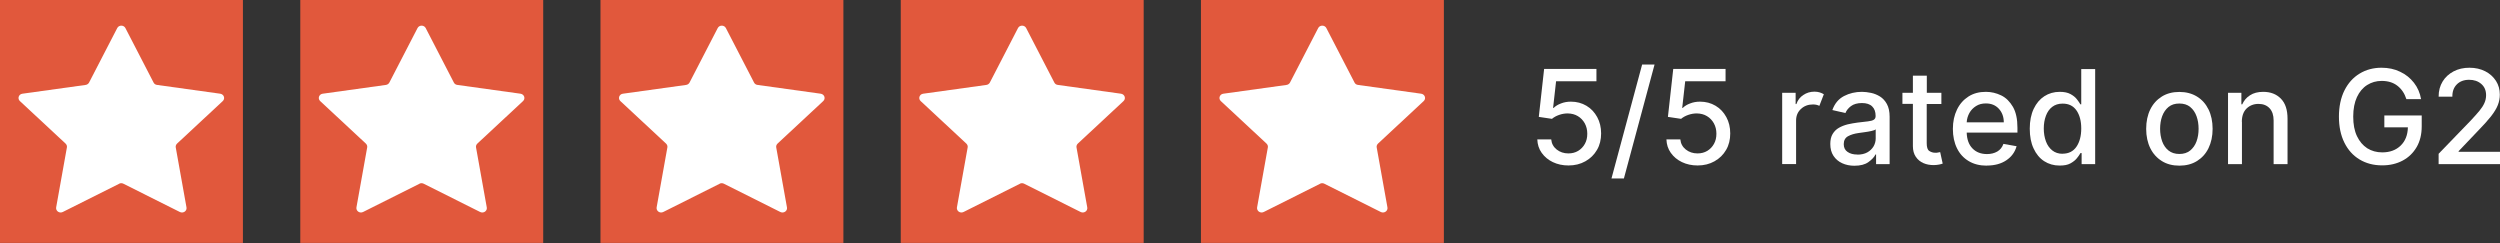 <?xml version="1.0" encoding="UTF-8"?><svg id="Layer_1" xmlns="http://www.w3.org/2000/svg" viewBox="0 0 267.58 26.01"><rect x="0" y="0" width="267.58" height="26.01" fill="#333333" stroke="none"/><path d="m167.88,17.71c-.62,0-1.18-.12-1.68-.36-.5-.24-.89-.57-1.19-.99s-.45-.9-.47-1.44h1.49c.04.44.23.8.58,1.08.35.28.77.42,1.26.42.39,0,.74-.09,1.04-.27.3-.18.54-.43.72-.75s.26-.68.26-1.09-.09-.78-.27-1.11c-.18-.32-.42-.58-.74-.77-.31-.19-.67-.28-1.08-.29-.31,0-.62.05-.93.16-.31.11-.56.25-.76.42l-1.41-.21.57-5.13h5.6v1.32h-4.32l-.32,2.85h.06c.2-.2.46-.36.79-.48.33-.13.68-.19,1.06-.19.62,0,1.17.15,1.66.44.49.29.87.7,1.15,1.21.28.51.42,1.1.42,1.75,0,.66-.14,1.25-.44,1.76-.3.52-.71.92-1.24,1.22s-1.13.45-1.82.45Z" style="fill:#fff;"/><path d="m177.09,6.91l-3.28,12.19h-1.33l3.28-12.19h1.33Z" style="fill:#fff;"/><path d="m181.7,17.71c-.62,0-1.18-.12-1.68-.36-.5-.24-.89-.57-1.19-.99s-.45-.9-.47-1.44h1.49c.04.44.23.8.58,1.08.35.28.77.42,1.26.42.39,0,.74-.09,1.04-.27.3-.18.54-.43.72-.75s.26-.68.26-1.09-.09-.78-.27-1.11c-.18-.32-.42-.58-.74-.77-.31-.19-.67-.28-1.08-.29-.31,0-.62.05-.93.16-.31.11-.56.25-.76.42l-1.41-.21.57-5.13h5.6v1.32h-4.32l-.32,2.85h.06c.2-.2.46-.36.79-.48.33-.13.68-.19,1.06-.19.62,0,1.17.15,1.66.44.49.29.87.7,1.15,1.21.28.51.42,1.1.42,1.75,0,.66-.14,1.25-.44,1.76-.3.52-.71.92-1.24,1.22s-1.13.45-1.82.45Z" style="fill:#fff;"/><path d="m190.75,17.57v-7.64h1.44v1.21h.08c.14-.41.38-.74.74-.97.35-.24.75-.36,1.2-.36.21,0,.4.03.56.08.17.05.31.12.44.2l-.48,1.24c-.09-.05-.19-.08-.3-.11-.11-.03-.24-.04-.39-.04-.51,0-.94.16-1.29.49-.34.32-.51.73-.51,1.23v4.66h-1.49Z" style="fill:#fff;"/><path d="m198.48,17.74c-.48,0-.92-.09-1.31-.27-.39-.18-.7-.44-.93-.79-.23-.35-.34-.77-.34-1.27,0-.43.08-.79.25-1.07.17-.28.39-.5.67-.66s.59-.28.94-.37c.35-.08.7-.14,1.06-.19.46-.05.83-.1,1.11-.13s.49-.09.62-.17c.13-.08.2-.21.2-.39v-.03c0-.43-.12-.77-.37-1.01-.24-.24-.61-.36-1.09-.36s-.89.11-1.18.33c-.29.22-.48.46-.59.74l-1.4-.32c.25-.7.66-1.19,1.25-1.5.58-.3,1.22-.45,1.91-.45.3,0,.63.04.97.11.34.07.66.2.97.39.3.19.55.46.74.81.19.35.29.8.29,1.36v5.07h-1.45v-1.04h-.06c-.14.29-.4.56-.76.82-.36.26-.86.39-1.5.39Zm.32-1.19c.41,0,.77-.08,1.06-.24s.51-.38.67-.64c.15-.26.23-.55.23-.85v-.98c-.07.07-.22.13-.46.18s-.48.1-.75.13c-.26.04-.47.07-.64.09-.43.06-.8.17-1.11.34s-.46.46-.46.85c0,.37.14.65.41.83.27.19.62.28,1.04.28Z" style="fill:#fff;"/><path d="m207.79,9.94v1.19h-1.57v4.2c0,.43.09.71.28.83.18.12.4.19.64.19.12,0,.22,0,.31-.03.09-.02.16-.03.21-.04l.27,1.23c-.09.03-.21.07-.37.1-.16.04-.36.05-.59.06-.39,0-.76-.06-1.1-.21s-.61-.37-.82-.68c-.21-.31-.31-.69-.31-1.15v-4.51h-1.12v-1.19h1.12v-1.83h1.49v1.83h1.57Z" style="fill:#fff;"/><path d="m212.65,17.73c-.75,0-1.39-.16-1.94-.49s-.96-.78-1.25-1.37c-.29-.59-.44-1.28-.44-2.07s.15-1.47.44-2.07c.29-.6.7-1.06,1.23-1.4s1.15-.5,1.86-.5c.58,0,1.12.13,1.64.38s.93.67,1.26,1.23c.32.56.48,1.3.48,2.22v.53h-5.43c.02.74.23,1.3.62,1.7.39.4.91.6,1.55.6.42,0,.79-.09,1.1-.27.31-.18.53-.45.66-.82l1.41.25c-.17.62-.53,1.12-1.09,1.5-.56.38-1.26.57-2.09.57Zm-2.15-4.64h3.97c0-.58-.18-1.07-.53-1.45s-.81-.57-1.39-.57c-.4,0-.75.09-1.05.28-.3.19-.54.43-.71.74s-.27.64-.29,1Z" style="fill:#fff;"/><path d="m220.44,17.72c-.62,0-1.17-.16-1.65-.47-.48-.31-.86-.77-1.13-1.36-.28-.59-.41-1.3-.41-2.12s.14-1.53.42-2.12c.28-.59.66-1.04,1.14-1.35.48-.31,1.03-.47,1.65-.47.47,0,.86.08,1.15.24.29.16.52.34.68.55.16.21.29.39.38.55h.09v-3.78h1.49v10.18h-1.45v-1.19h-.12c-.09.16-.22.35-.39.56-.17.21-.4.39-.69.55-.29.16-.67.23-1.13.23Zm.33-1.27c.64,0,1.14-.25,1.48-.75.34-.5.51-1.15.51-1.95s-.17-1.44-.51-1.93c-.34-.49-.83-.73-1.48-.73-.45,0-.82.12-1.12.35-.3.23-.52.55-.67.95-.15.4-.23.85-.23,1.36s.08.97.23,1.38c.15.41.38.73.68.97.3.24.67.36,1.11.36Z" style="fill:#fff;"/><path d="m233.26,17.73c-.72,0-1.34-.16-1.87-.49-.53-.33-.95-.79-1.24-1.38s-.44-1.28-.44-2.07.15-1.49.44-2.08c.29-.59.71-1.05,1.24-1.38.53-.33,1.16-.49,1.87-.49s1.34.16,1.88.49.95.79,1.24,1.38c.29.59.44,1.29.44,2.08s-.15,1.47-.44,2.07-.71,1.05-1.24,1.38-1.16.49-1.88.49Zm0-1.25c.47,0,.85-.12,1.16-.37.3-.25.53-.57.68-.98s.22-.86.22-1.34-.07-.94-.22-1.35-.37-.74-.68-.99c-.3-.25-.69-.37-1.16-.37s-.85.12-1.16.37c-.3.25-.53.58-.68.99-.15.41-.22.86-.22,1.35s.08.94.22,1.34c.15.41.38.74.68.98s.69.37,1.16.37Z" style="fill:#fff;"/><path d="m239.96,13.04v4.53h-1.49v-7.64h1.43v1.24h.09c.18-.4.45-.73.83-.97.38-.25.85-.37,1.42-.37.78,0,1.41.24,1.89.73s.71,1.2.71,2.15v4.86h-1.49v-4.68c0-.55-.14-.99-.43-1.3-.29-.31-.68-.47-1.19-.47s-.94.17-1.28.5c-.33.33-.5.8-.5,1.41Z" style="fill:#fff;"/><path d="m257.56,10.61c-.19-.6-.51-1.08-.96-1.43s-1.01-.52-1.69-.52c-.57,0-1.09.15-1.55.44-.46.29-.83.73-1.09,1.29s-.4,1.26-.4,2.09.13,1.52.4,2.09.64,1,1.1,1.3c.47.29,1,.44,1.6.44.82,0,1.47-.24,1.97-.72.5-.48.76-1.13.78-1.96h-2.52v-1.27h4v1.16c0,.86-.18,1.6-.54,2.22s-.86,1.11-1.5,1.45c-.64.34-1.37.51-2.19.51-.92,0-1.72-.21-2.42-.63-.7-.42-1.24-1.02-1.63-1.81s-.58-1.71-.58-2.78.2-2.02.59-2.8.93-1.38,1.62-1.8c.69-.42,1.47-.63,2.35-.63.73,0,1.4.14,1.99.43.6.28,1.09.68,1.48,1.18s.65,1.09.76,1.75h-1.58Z" style="fill:#fff;"/><path d="m261.01,17.57v-1.11l3.45-3.57c.36-.39.67-.73.91-1.02.24-.29.42-.57.54-.84.12-.26.18-.55.18-.84,0-.51-.17-.91-.52-1.21-.35-.3-.78-.44-1.3-.44-.55,0-.99.17-1.31.49-.33.33-.49.77-.48,1.32h-1.47c0-.62.14-1.16.43-1.63.28-.46.68-.82,1.17-1.08s1.06-.39,1.7-.39,1.2.13,1.69.38c.49.25.87.6,1.15,1.03.28.44.41.93.41,1.47,0,.38-.07.75-.21,1.11s-.38.76-.73,1.21c-.35.44-.83.98-1.45,1.61l-2.02,2.12v.07h4.58v1.32h-6.7Z" style="fill:#fff;"/><rect x="128.54" y="0" width="26" height="26" style="fill:#e1583c;"/><path d="m141.31,19.66l-6.05,3.03c-.36.18-.77-.11-.71-.49l1.15-6.42c.03-.15-.03-.3-.14-.41l-4.89-4.55c-.29-.27-.13-.74.27-.79l6.76-.94c.16-.02.3-.12.37-.25l3.02-5.84c.18-.34.69-.34.87,0l3.02,5.84c.07.14.21.23.37.25l6.76.94c.4.06.56.52.27.79l-4.89,4.55c-.11.11-.17.26-.14.41l1.15,6.42c.07.38-.35.67-.71.49l-6.05-3.03c-.14-.07-.31-.07-.45,0Z" style="fill:#fff;"/><rect x="96.41" y="0" width="26" height="26" style="fill:#e1583c;"/><path d="m109.18,19.66l-6.05,3.03c-.36.18-.77-.11-.71-.49l1.15-6.42c.03-.15-.03-.3-.14-.41l-4.89-4.55c-.29-.27-.13-.74.27-.79l6.76-.94c.16-.02.3-.12.37-.25l3.02-5.84c.18-.34.69-.34.87,0l3.02,5.84c.07.14.21.23.37.25l6.76.94c.4.06.56.52.27.79l-4.89,4.55c-.11.11-.17.26-.14.41l1.15,6.42c.07.38-.35.67-.71.49l-6.05-3.03c-.14-.07-.31-.07-.45,0Z" style="fill:#fff;"/><rect x="64.27" y="0" width="26" height="26" style="fill:#e1583c;"/><path d="m77.04,19.66l-6.05,3.03c-.36.18-.77-.11-.71-.49l1.15-6.42c.03-.15-.03-.3-.14-.41l-4.89-4.55c-.29-.27-.13-.74.27-.79l6.76-.94c.16-.02.3-.12.37-.25l3.02-5.84c.18-.34.69-.34.87,0l3.02,5.84c.07.14.21.23.37.25l6.76.94c.4.06.56.52.27.79l-4.89,4.55c-.11.11-.17.26-.14.41l1.15,6.42c.07.38-.35.67-.71.49l-6.05-3.03c-.14-.07-.31-.07-.45,0Z" style="fill:#fff;"/><rect x="32.14" y="0" width="26" height="26" style="fill:#e1583c;"/><path d="m44.91,19.66l-6.05,3.03c-.36.18-.77-.11-.71-.49l1.15-6.42c.03-.15-.03-.3-.14-.41l-4.89-4.55c-.29-.27-.13-.74.27-.79l6.76-.94c.16-.02.3-.12.37-.25l3.02-5.84c.18-.34.69-.34.87,0l3.02,5.84c.07.14.21.23.37.25l6.76.94c.4.06.56.52.27.79l-4.89,4.55c-.11.11-.17.26-.14.41l1.15,6.42c.07.38-.35.67-.71.49l-6.05-3.03c-.14-.07-.31-.07-.45,0Z" style="fill:#fff;"/><rect x="0" y="0" width="26" height="26" style="fill:#e1583c;"/><path d="m12.77,19.66l-6.05,3.03c-.36.18-.77-.11-.71-.49l1.15-6.42c.03-.15-.03-.3-.14-.41l-4.89-4.55c-.29-.27-.13-.74.27-.79l6.76-.94c.16-.02.3-.12.37-.25l3.02-5.84c.18-.34.69-.34.87,0l3.02,5.84c.07.14.21.23.37.25l6.76.94c.4.06.56.52.27.79l-4.89,4.55c-.11.11-.17.26-.14.41l1.15,6.42c.07.38-.35.67-.71.49l-6.05-3.03c-.14-.07-.31-.07-.45,0Z" style="fill:#fff;"/></svg>